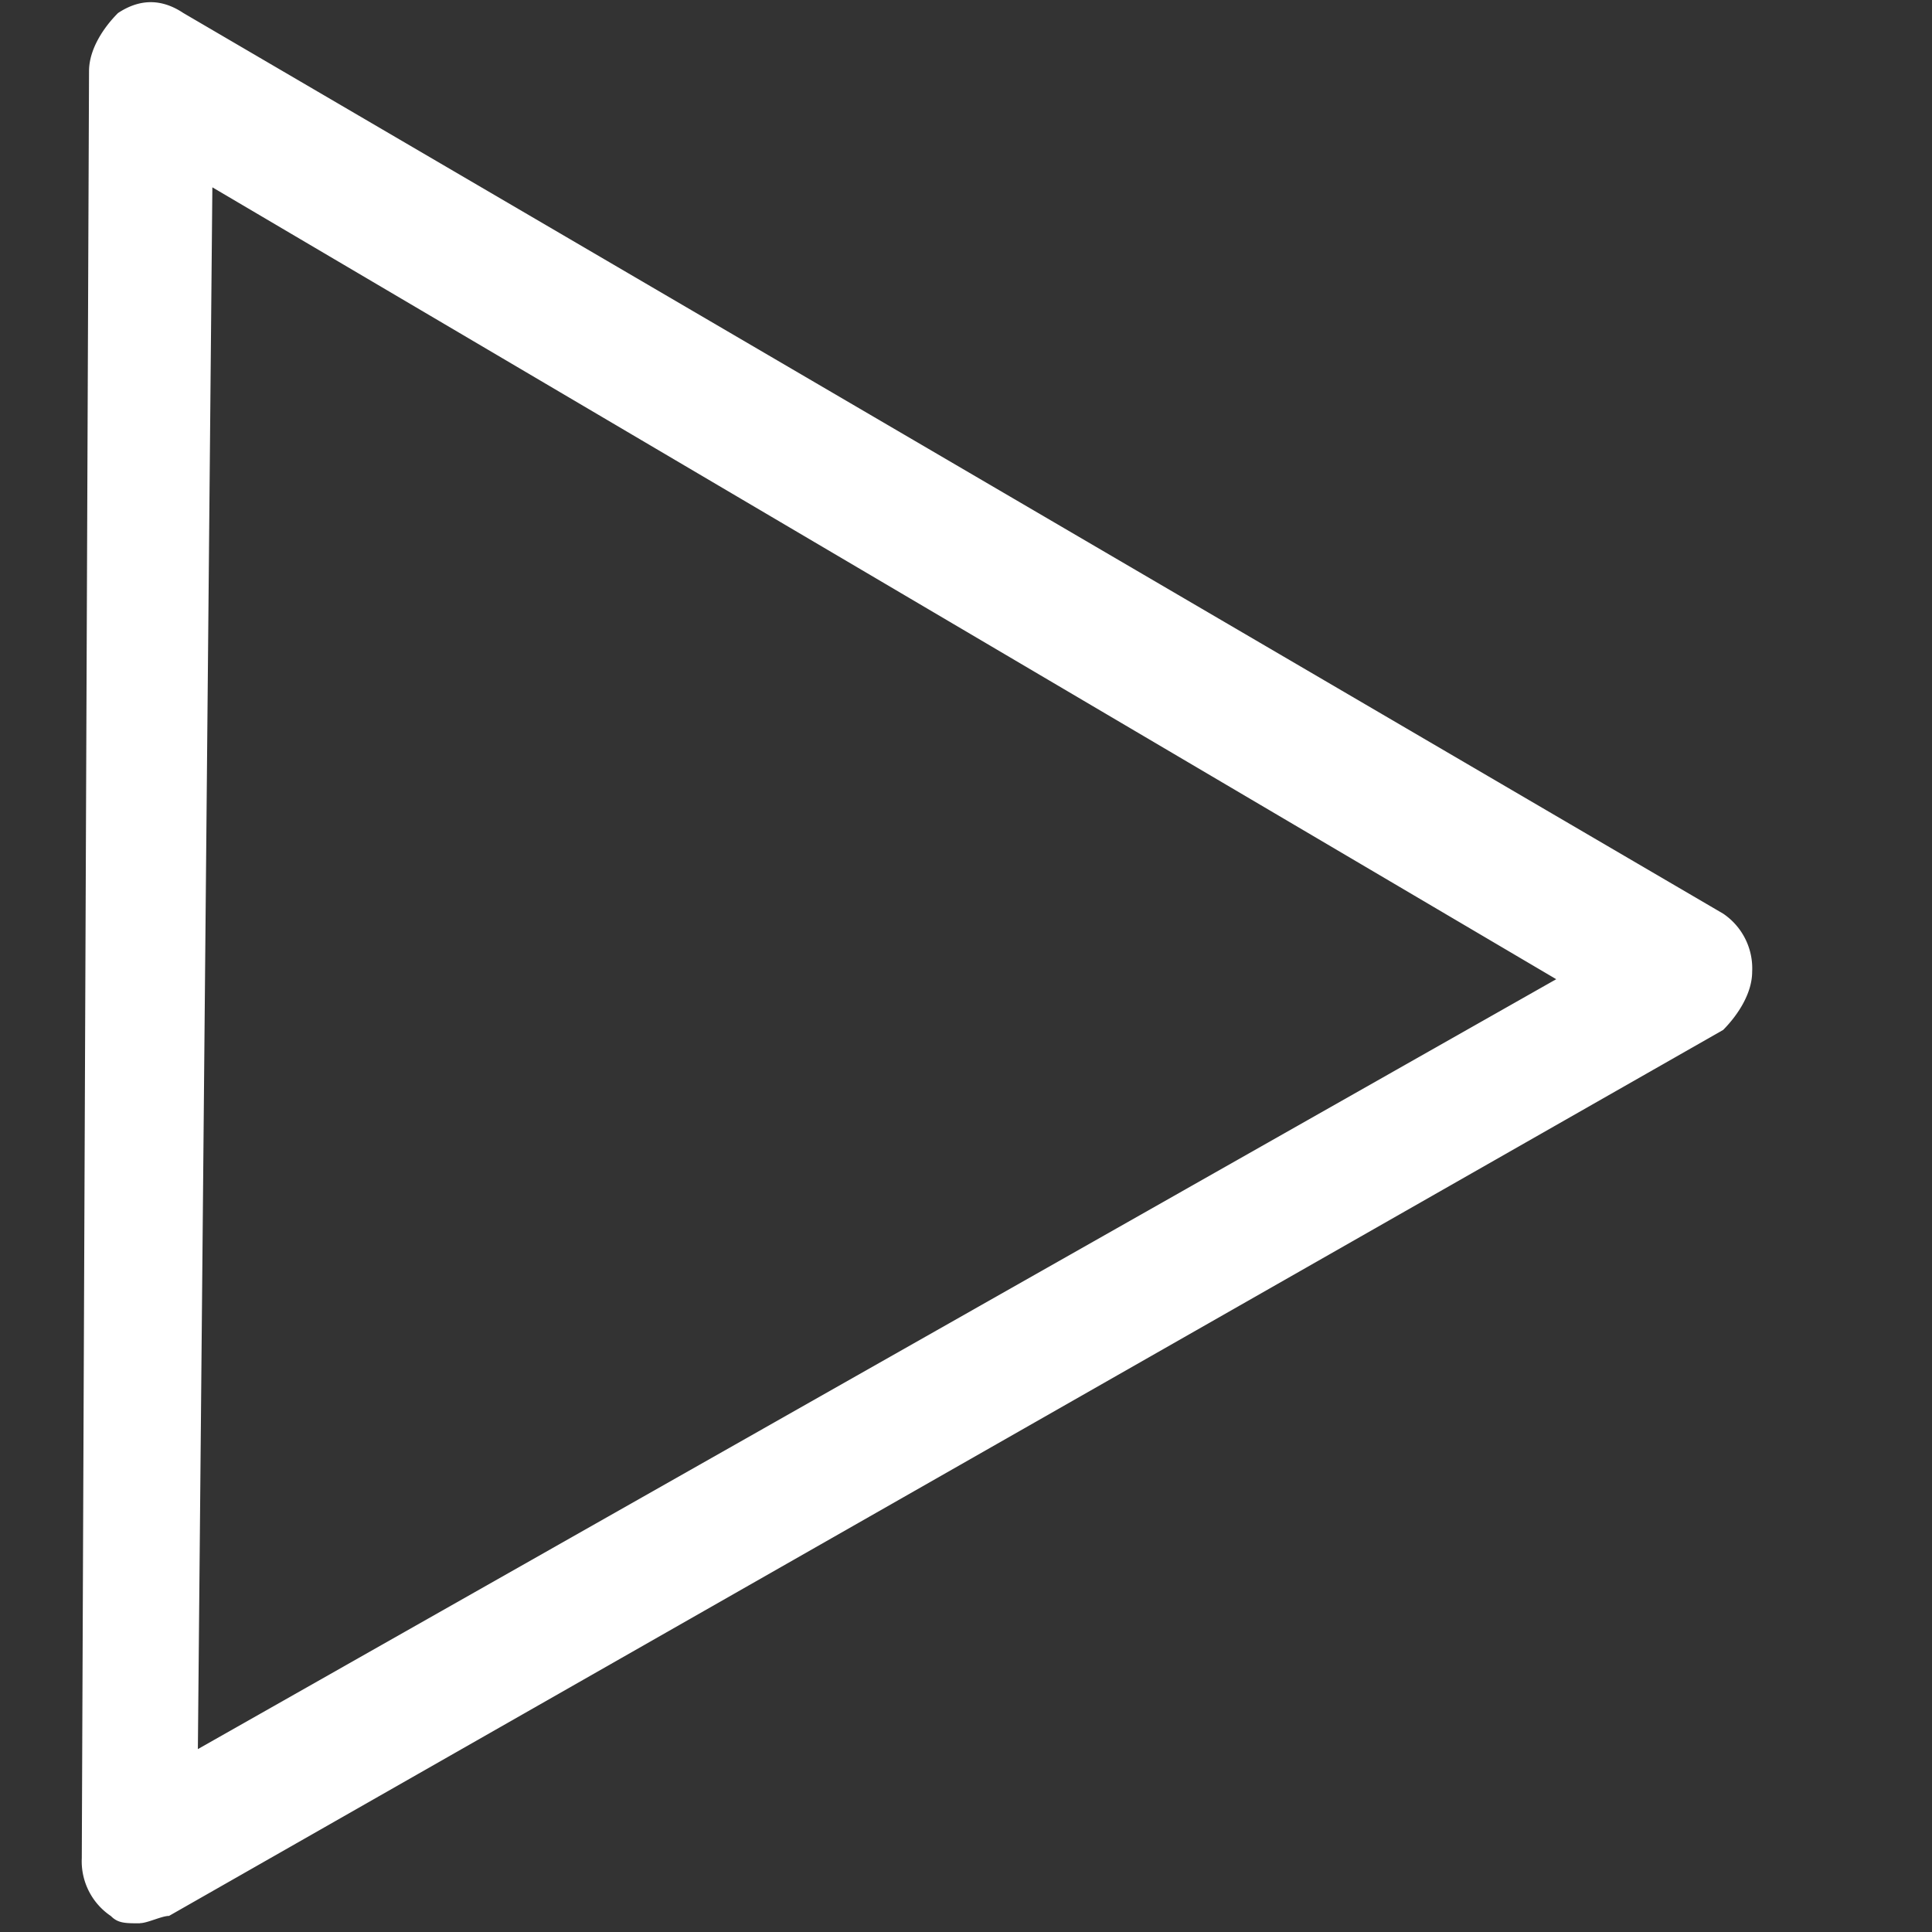 <?xml version="1.0" standalone="no"?><!DOCTYPE svg PUBLIC "-//W3C//DTD SVG 1.1//EN" "http://www.w3.org/Graphics/SVG/1.1/DTD/svg11.dtd"><svg t="1715845520470" class="icon" viewBox="0 0 1024 1024" version="1.1" xmlns="http://www.w3.org/2000/svg" p-id="4269" xmlns:xlink="http://www.w3.org/1999/xlink" width="200" height="200"><rect x="0" y="0" width="1024" height="1024" fill="#333333" stroke="none"/><path d="M74.155 1019.392c-7.68 0-11.606 0-15.36-3.84a34.987 34.987 0 0 1-15.446-30.72l3.84-947.115c0-11.605 7.68-23.125 15.36-30.805 11.606-7.68 23.126-7.68 34.646 0l816.128 477.355a34.987 34.987 0 0 1 15.36 30.72c0 11.605-7.68 23.125-15.36 30.89L89.6 1015.467c-3.84 0-11.52 3.84-15.36 3.84z m38.4-920.064l-7.68 827.733 719.957-408.064L112.64 99.328z" p-id="4270" fill="#ffffff"></path></svg>